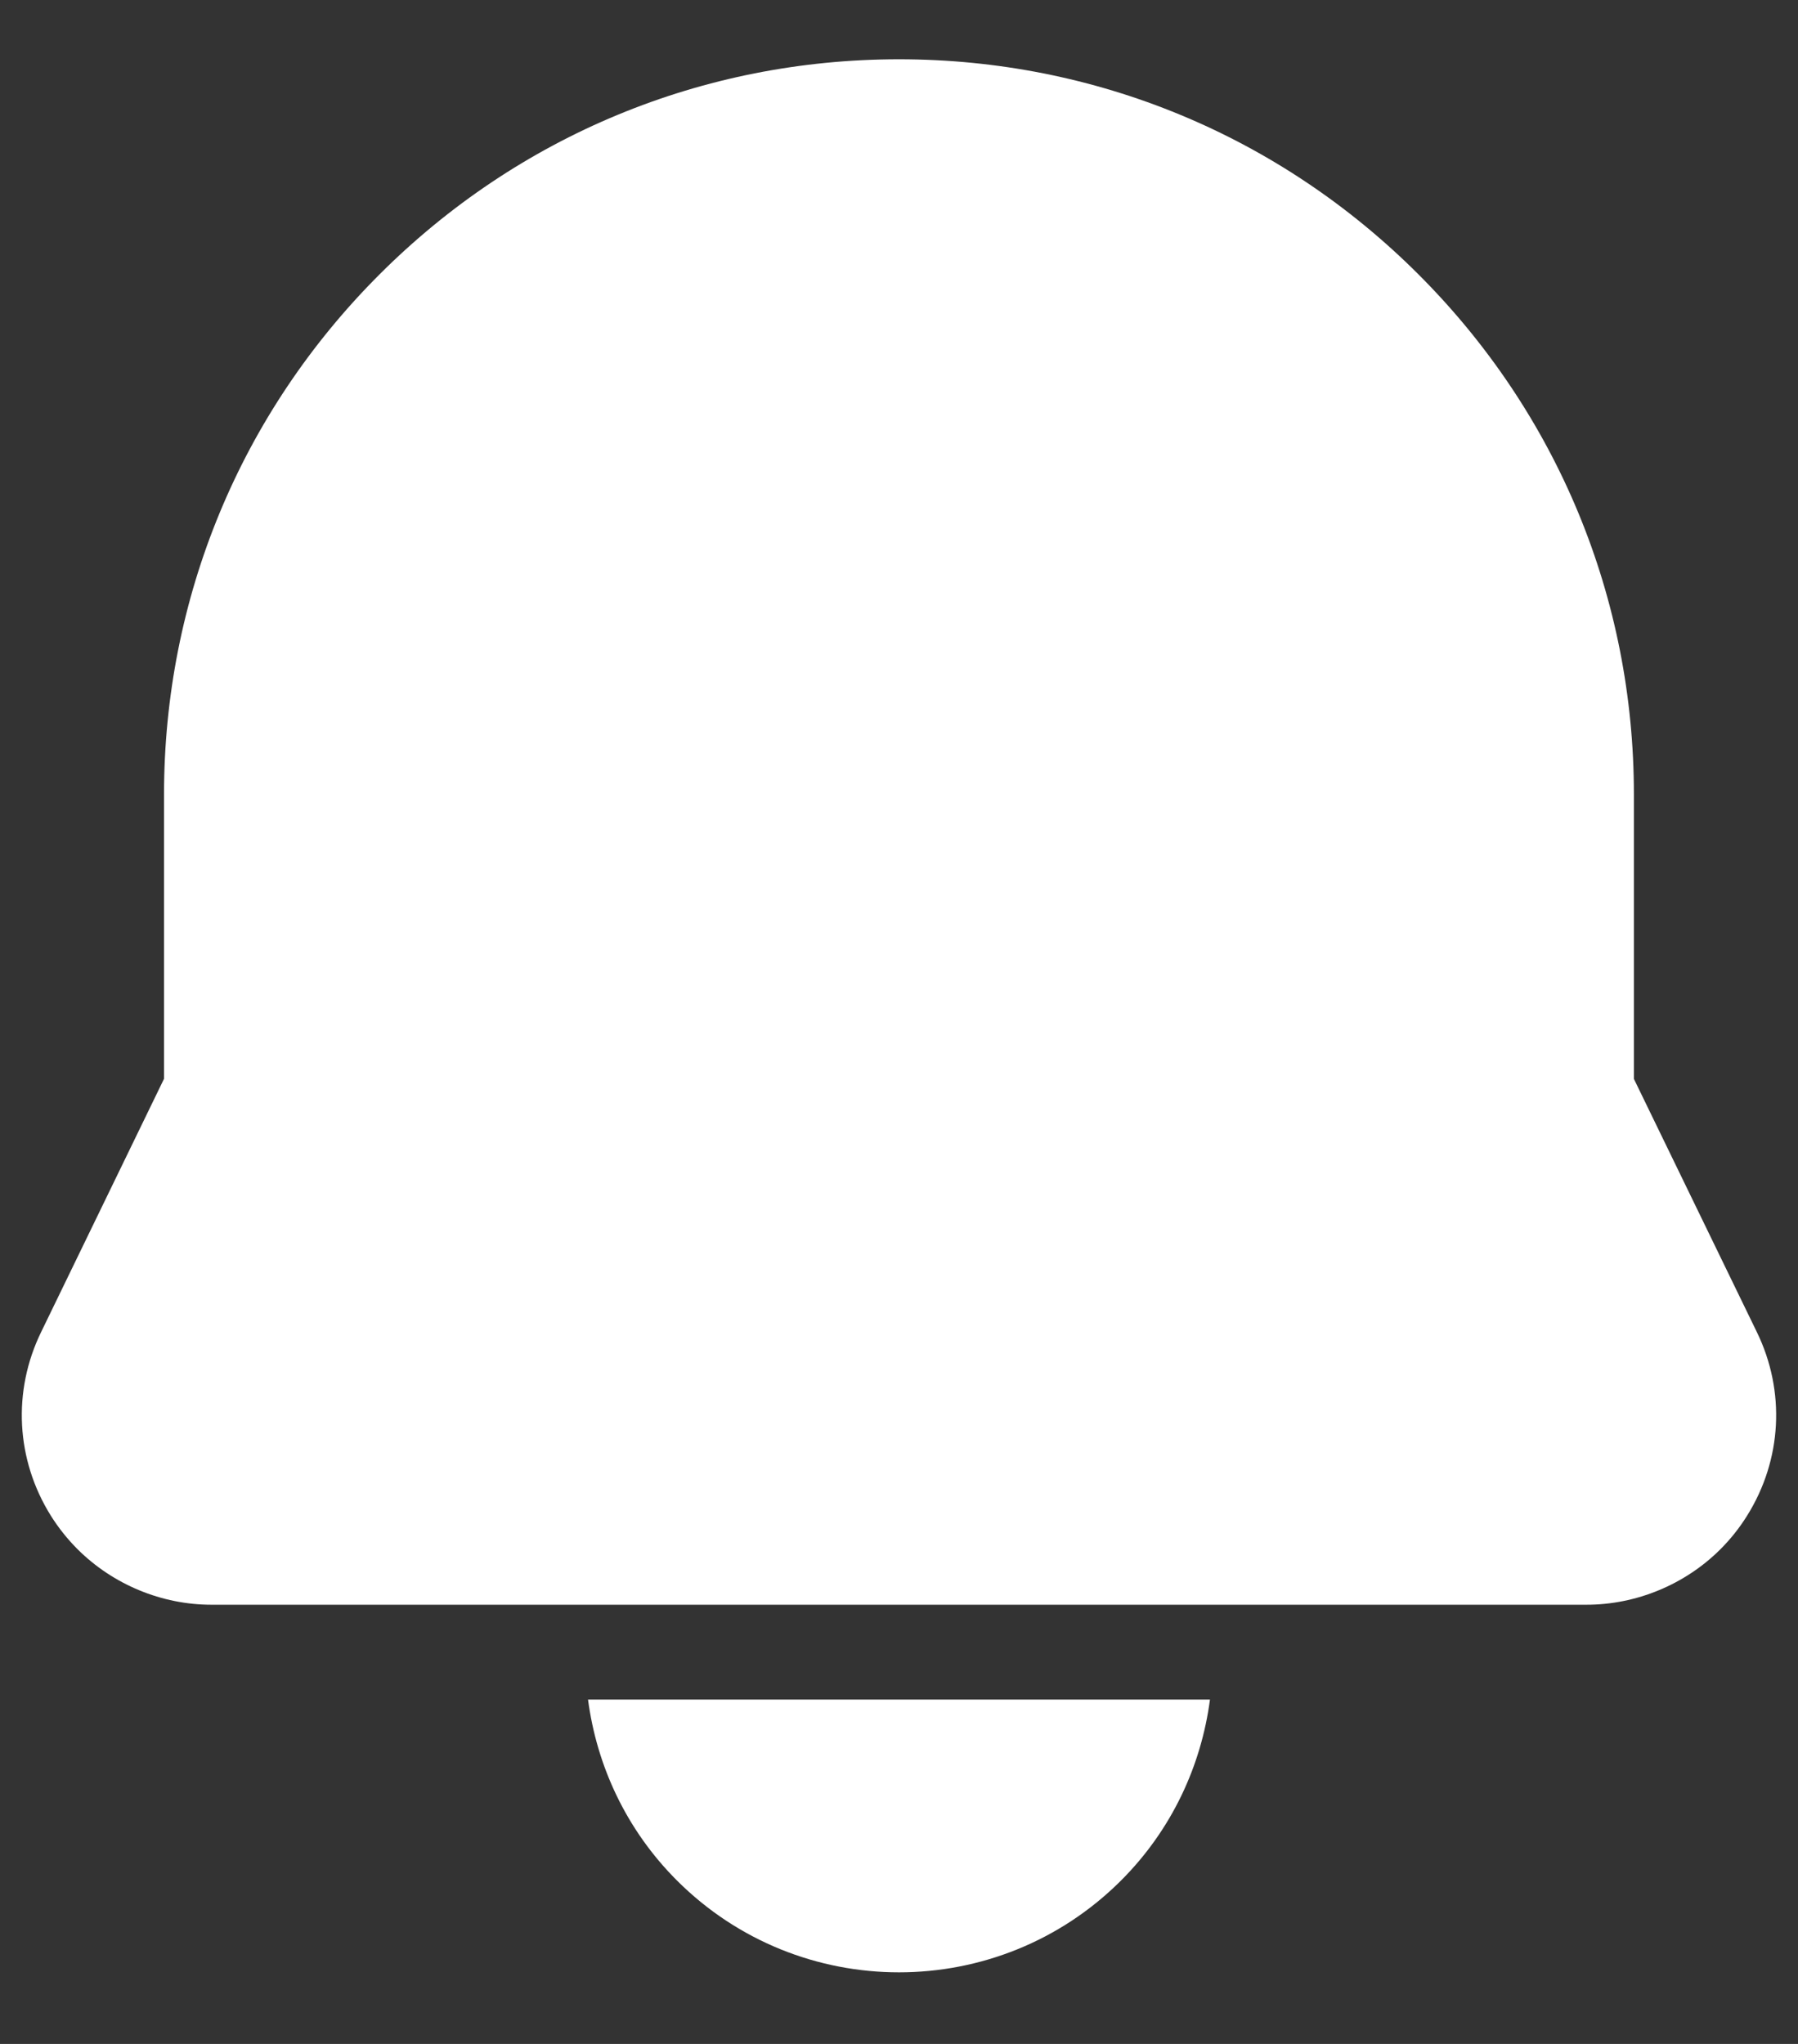 <?xml version="1.0" encoding="UTF-8"?> <svg xmlns="http://www.w3.org/2000/svg" width="22" height="25" viewBox="0 0 22 25" fill="none"><rect x="0" y="0" width="22" height="25" fill="#333333" stroke="none"/><path d="M11 0.725C8.598 0.725 6.34 1.66 4.641 3.359C2.942 5.058 2.007 7.316 2.007 9.718L2.007 13.195L0.503 16.293C0.15 17.017 0.195 17.856 0.622 18.539C0.715 18.687 0.824 18.824 0.949 18.949C1.382 19.381 1.98 19.629 2.59 19.628L19.409 19.628C20.02 19.629 20.619 19.381 21.051 18.949C21.176 18.824 21.285 18.687 21.377 18.539C21.805 17.856 21.849 17.017 21.497 16.294L19.992 13.196L19.992 9.718C19.993 7.316 19.058 5.058 17.359 3.359C15.66 1.66 13.402 0.725 11 0.725ZM7.195 20.788C7.302 21.598 7.662 22.38 8.282 23C9.781 24.499 12.219 24.499 13.718 23C14.338 22.38 14.698 21.598 14.805 20.788L7.195 20.788Z" fill="white"></path></svg> 